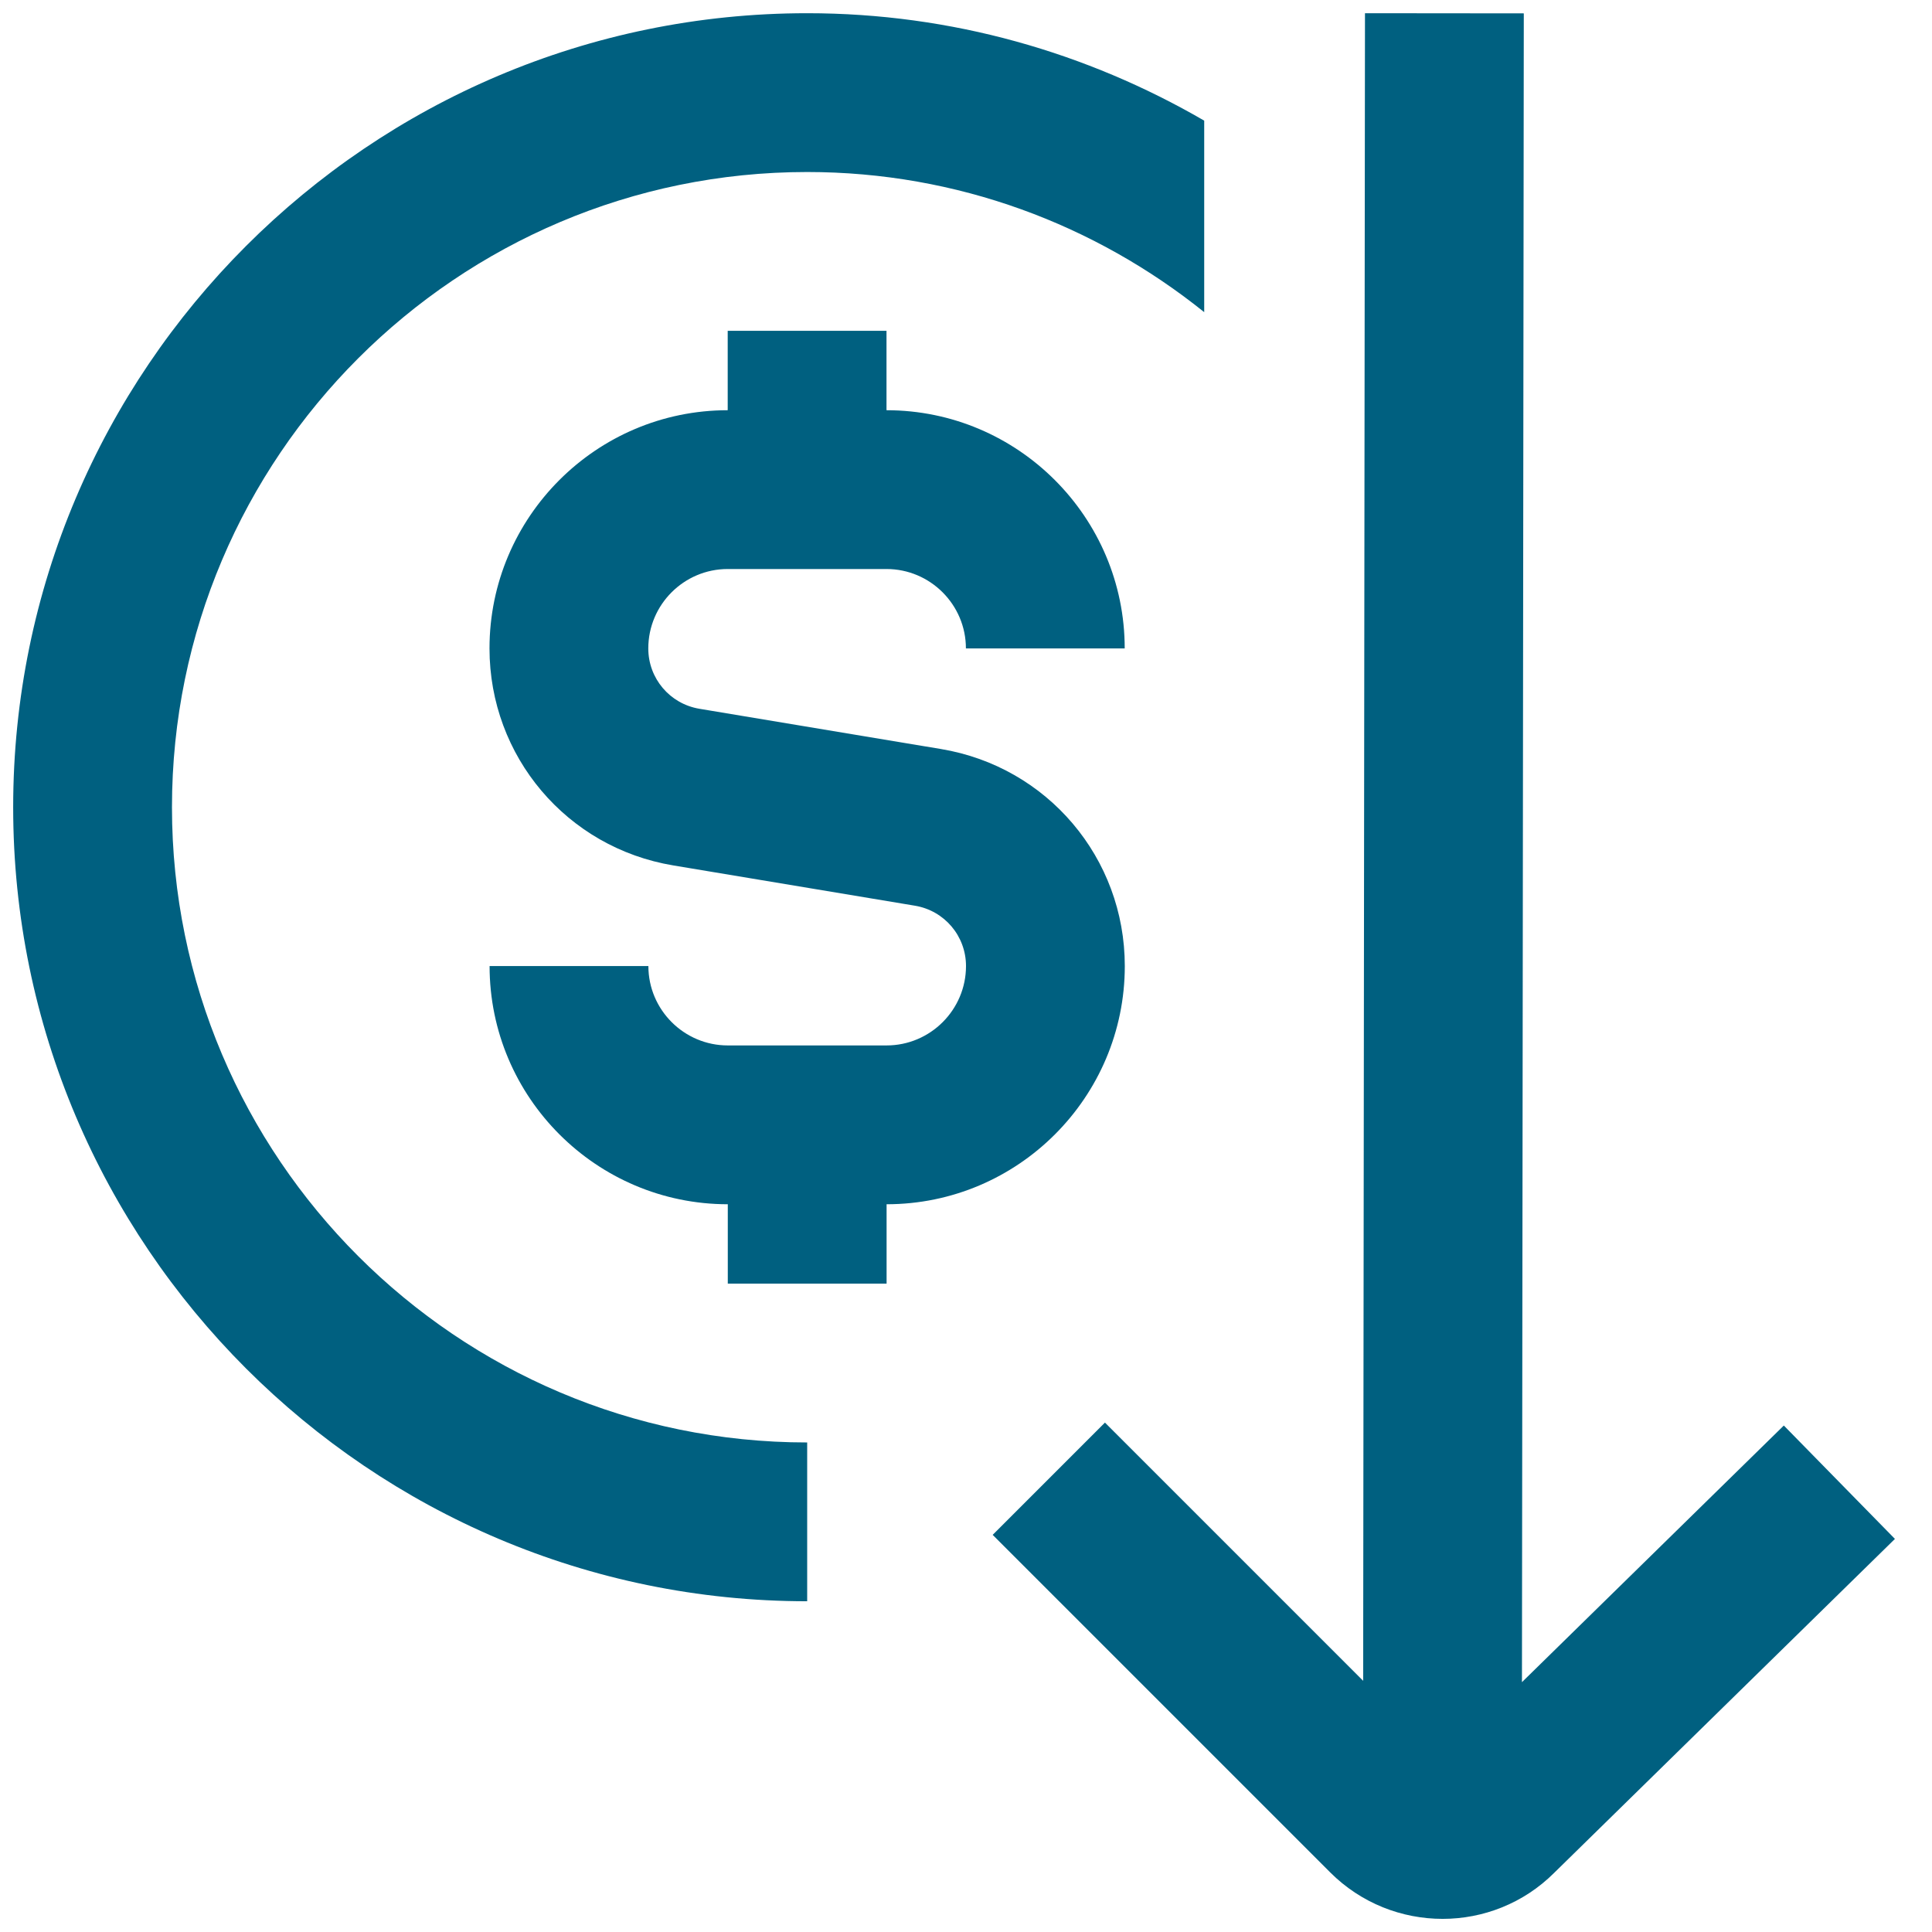 <?xml version="1.0" encoding="UTF-8"?> <svg xmlns="http://www.w3.org/2000/svg" width="88" height="88" viewBox="0 0 88 88" fill="none"><g clip-path="url(#clip0_1148_6356)"><path d="M86.315 70.092L70.788 85.308C69.392 86.7 67.551 87.402 65.71 87.402C63.855 87.402 62 86.696 60.586 85.282L45.215 69.911L50.329 64.797L62.09 76.559L62.173 0.602L69.407 0.609L69.323 76.62L81.251 64.931L86.315 70.099V70.092ZM7.833 36.768C7.833 20.815 20.813 7.835 36.766 7.835C43.605 7.835 49.891 10.233 54.85 14.218V5.495C49.522 2.403 43.356 0.602 36.766 0.602C16.824 0.602 0.6 16.826 0.6 36.768C0.6 56.711 16.824 72.935 36.766 72.935V65.702C20.813 65.702 7.833 52.721 7.833 36.768ZM51.233 44.002C51.233 39.083 47.71 34.924 42.86 34.117L31.858 32.284C30.509 32.059 29.529 30.902 29.529 29.535C29.529 27.542 31.153 25.918 33.146 25.918H40.379C42.372 25.918 43.996 27.542 43.996 29.535H51.229C51.229 23.553 46.361 18.685 40.379 18.685V15.068H33.146V18.685C27.164 18.685 22.296 23.553 22.296 29.535C22.296 34.454 25.819 38.613 30.669 39.419L41.67 41.253C43.02 41.477 44 42.635 44 44.002C44 45.994 42.376 47.618 40.383 47.618H33.15C31.157 47.618 29.533 45.994 29.533 44.002H22.3C22.3 49.983 27.168 54.852 33.15 54.852V58.468H40.383V54.852C46.365 54.852 51.233 49.983 51.233 44.002Z" fill="#006080"></path></g><defs><clipPath id="clip0_1148_6356"><rect width="86.8" height="86.8" fill="white" transform="translate(0.6 0.602)"></rect></clipPath></defs></svg> 